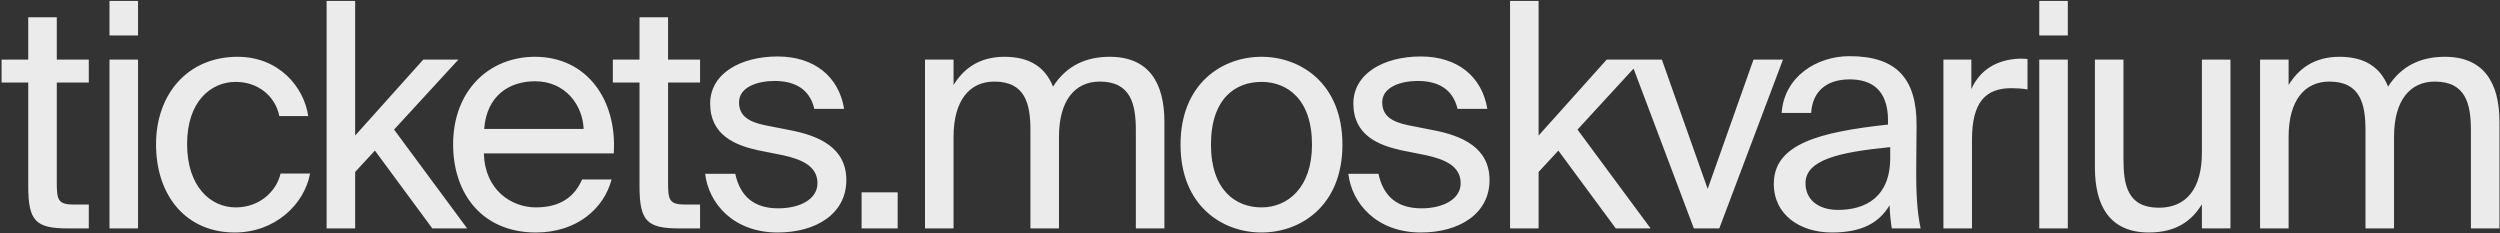<?xml version="1.0" encoding="UTF-8"?> <svg xmlns="http://www.w3.org/2000/svg" width="996" height="93" viewBox="0 0 996 93" fill="none"><rect x="0" y="0" width="996" height="93" fill="#333333" stroke="none"/> <path opacity="0.9" d="M11.25 23.75V6.875H22.625V23.75H35.375V32.875H22.625V72.75C22.625 79.75 23.125 81.5 29.625 81.5H35.375V91H27.125C14.25 91 11.25 88.125 11.25 74.125V32.875H0.625V23.75H11.25ZM43.62 23.75H54.995V91H43.62V23.75ZM43.62 0.375H54.995V14.125H43.62V0.375ZM94.664 22.625C111.164 22.625 121.164 34.75 122.789 46.25H111.289C109.664 38.25 102.789 32.625 93.914 32.625C83.914 32.625 74.539 40.5 74.539 57.375C74.539 74.375 83.914 82.625 93.914 82.625C103.539 82.625 110.164 76.125 111.789 69.125H123.539C121.164 81.75 109.289 92.625 93.539 92.625C74.164 92.625 62.164 78 62.164 57.5C62.164 37.5 74.789 22.625 94.664 22.625ZM130.119 0.375H141.494V54L168.619 23.75H182.619L156.994 51.625L186.119 91H172.244L149.369 60L141.494 68.5V91H130.119V0.375ZM244.523 61.125H192.773C193.148 75.625 203.648 82.625 213.523 82.625C223.523 82.625 229.023 78.125 231.898 71.5H243.648C240.648 83 229.898 92.625 213.523 92.625C192.273 92.625 180.523 77.375 180.523 57.5C180.523 36.125 194.773 22.625 213.148 22.625C233.773 22.625 245.898 39.75 244.523 61.125ZM213.148 32.375C203.148 32.375 193.898 37.875 192.898 51.375H232.523C232.148 41.875 225.273 32.375 213.148 32.375ZM254.78 23.75V6.875H266.155V23.75H278.905V32.875H266.155V72.75C266.155 79.75 266.655 81.5 273.155 81.5H278.905V91H270.655C257.78 91 254.78 88.125 254.78 74.125V32.875H244.155V23.75H254.78ZM336.305 43.375H324.43C322.555 35.375 316.555 32.25 308.555 32.25C301.93 32.25 294.43 34.625 294.43 40.75C294.43 46.125 298.18 48.5 304.68 49.875L314.18 51.75C326.43 54 337.18 58.875 337.18 71.75C337.18 85.125 325.18 92.625 309.805 92.625C292.18 92.625 282.305 81 280.93 69.25H292.93C294.805 77.875 300.055 83 310.055 83C318.68 83 325.68 79.375 325.68 73C325.68 66.125 319.305 63.5 312.055 61.875L302.055 59.875C292.93 57.875 282.93 53.875 282.93 41.25C282.93 29.375 294.93 22.5 309.805 22.5C324.43 22.5 334.18 30.5 336.305 43.375ZM357.633 91H343.258V76.625H357.633V91ZM379.897 54.5V91H368.522V23.75H379.897V33.875C383.772 27.5 390.022 22.625 400.147 22.625C410.522 22.625 416.522 27 419.522 34.5C424.897 26.125 432.647 22.625 442.147 22.625C457.772 22.625 463.897 33.125 463.897 48.5V91H452.522V51.875C452.522 41.5 450.522 32.5 438.147 32.5C428.272 32.5 421.897 40 421.897 54.5V91H410.522V51.875C410.522 41.5 408.522 32.5 396.147 32.5C386.272 32.5 379.897 40 379.897 54.5ZM482.449 57.625C482.449 75.625 492.199 82.625 502.574 82.625C512.949 82.625 522.699 74.875 522.699 57.625C522.699 39.625 512.949 32.625 502.574 32.625C492.199 32.625 482.449 39.25 482.449 57.625ZM502.574 22.625C518.199 22.625 534.824 33.25 534.824 57.625C534.824 82 518.199 92.625 502.574 92.625C486.949 92.625 470.324 82 470.324 57.625C470.324 33.25 486.949 22.625 502.574 22.625ZM592.555 43.375H580.68C578.805 35.375 572.805 32.25 564.805 32.25C558.18 32.25 550.68 34.625 550.68 40.75C550.68 46.125 554.43 48.5 560.93 49.875L570.43 51.75C582.68 54 593.43 58.875 593.43 71.75C593.43 85.125 581.43 92.625 566.055 92.625C548.43 92.625 538.555 81 537.18 69.25H549.18C551.055 77.875 556.305 83 566.305 83C574.93 83 581.93 79.375 581.93 73C581.93 66.125 575.555 63.5 568.305 61.875L558.305 59.875C549.18 57.875 539.18 53.875 539.18 41.25C539.18 29.375 551.18 22.5 566.055 22.5C580.68 22.5 590.43 30.5 592.555 43.375ZM601.604 0.375H612.979V54L640.104 23.75H654.104L628.479 51.625L657.604 91H643.729L620.854 60L612.979 68.5V91H601.604V0.375ZM662.089 23.75L680.339 75.25L698.589 23.75H710.339L684.964 91H674.839L649.464 23.75H662.089ZM753.061 62.875V58.625C732.436 60.625 719.311 63.75 719.311 73C719.311 79.375 724.186 83.625 732.311 83.625C742.936 83.625 753.061 78.75 753.061 62.875ZM729.811 92.625C717.186 92.625 706.686 85.625 706.686 73.25C706.686 57.375 724.686 52.625 752.186 49.625V48C752.186 35.625 745.436 31.625 736.936 31.625C727.436 31.625 722.061 36.625 721.561 45H709.811C710.811 30.5 723.811 22.375 736.811 22.375C755.436 22.375 763.686 31.125 763.561 50.125L763.436 65.625C763.311 77 763.811 84.625 765.186 91H753.686C753.311 88.5 752.936 85.75 752.811 81.75C748.686 88.75 741.811 92.625 729.811 92.625ZM807.76 23.5V35.625C805.385 35.25 803.26 35.125 801.385 35.125C790.885 35.125 785.635 40.875 785.635 55.75V91H774.26V23.75H785.385V35.5C788.76 27.875 795.51 23.75 804.385 23.375C805.51 23.375 806.385 23.375 807.76 23.5ZM812.443 23.75H823.818V91H812.443V23.75ZM812.443 0.375H823.818V14.125H812.443V0.375ZM877.237 91V81.375C873.362 87.75 867.237 92.625 856.112 92.625C840.612 92.625 834.612 82.125 834.612 66.75V23.75H845.987V63.375C845.987 73.75 847.612 82.75 860.112 82.75C870.987 82.75 877.237 75.25 877.237 60.75V23.75H888.612V91H877.237ZM911.782 54.5V91H900.407V23.75H911.782V33.875C915.657 27.5 921.907 22.625 932.032 22.625C942.407 22.625 948.407 27 951.407 34.5C956.782 26.125 964.532 22.625 974.032 22.625C989.657 22.625 995.782 33.125 995.782 48.5V91H984.407V51.875C984.407 41.5 982.407 32.5 970.032 32.5C960.157 32.5 953.782 40 953.782 54.5V91H942.407V51.875C942.407 41.5 940.407 32.5 928.032 32.5C918.157 32.5 911.782 40 911.782 54.5Z" fill="white"></path> </svg> 